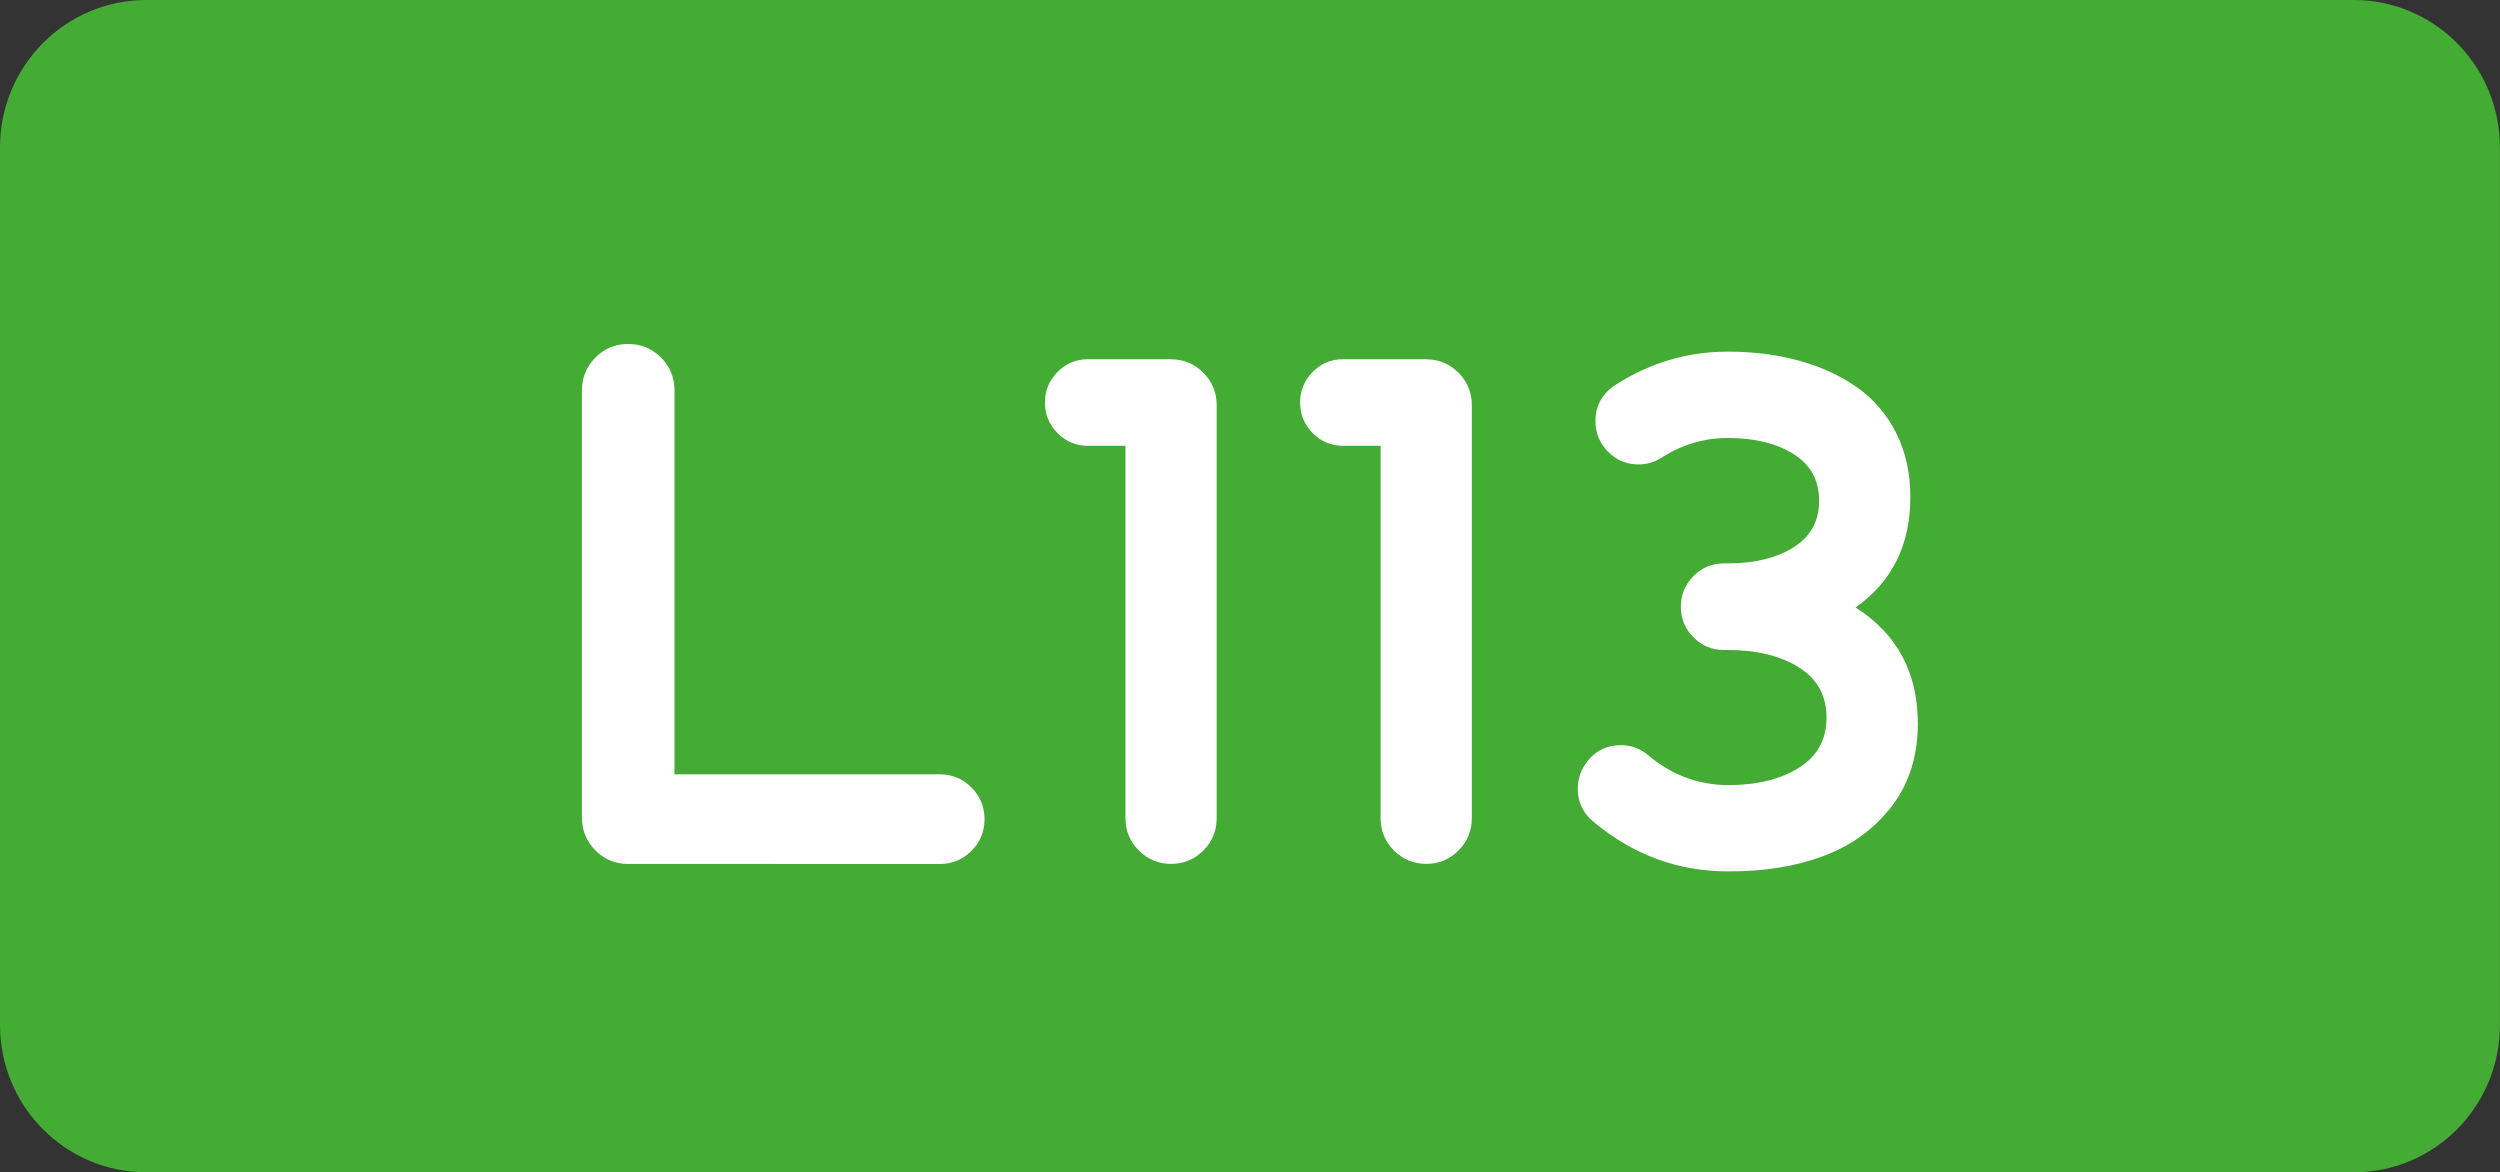 <?xml version="1.0" encoding="utf-8"?>
<!-- Generator: Adobe Illustrator 24.0.0, SVG Export Plug-In . SVG Version: 6.00 Build 0)  -->
<svg version="1.1" id="svg1" xmlns:svg="http://www.w3.org/2000/svg"
	 xmlns="http://www.w3.org/2000/svg" xmlns:xlink="http://www.w3.org/1999/xlink" x="0px" y="0px" viewBox="0 0 2834.6 1329.2"
	 style="enable-background:new 0 0 2834.6 1329.2;" xml:space="preserve">
<rect x="0" y="0" width="2834.6" height="1329.2" fill="#333333" stroke="none"/>
<style type="text/css">
	.st0{fill:#44AC34;}
	.st1{enable-background:new    ;}
	.st2{fill:#FFFFFF;}
</style>
<path class="st0" d="M2668.7,1329.2H165.9C74.3,1329.2,0,1254.5,0,1162.2V167.1C0,74.8,74.3,0,165.9,0h2502.7
	c91.7,0,165.9,74.8,165.9,167.1v995.1C2834.6,1254.5,2760.4,1329.2,2668.7,1329.2"/>
<g class="st1">
	<path class="st2" d="M1065.9,878c13.7,0,25.6,4.9,35.5,14.8c9.9,9.9,14.9,21.9,14.9,36c0,14.1-5,26.1-14.9,36
		c-10,9.9-21.8,14.8-35.5,14.8H712.3c-14.6,0-27-5.1-37.2-15.4c-10.2-10.3-15.3-22.8-15.3-37.5V442.9c0-14.7,5.1-27.2,15.3-37.5
		c10.2-10.3,22.6-15.4,37.2-15.4c14.6,0,27,5.2,37.2,15.4c10.2,10.3,15.3,22.8,15.3,37.5V878H1065.9z"/>
	<path class="st2" d="M1327.8,407.4c14.3,0,26.5,5.1,36.6,15.2c10.1,10.2,15.1,22.4,15.1,36.8v468.1c0,14.4-5,26.7-15.1,36.8
		c-10.1,10.2-22.3,15.2-36.6,15.2c-14.3,0-26.5-5.1-36.6-15.2c-10.1-10.2-15.1-22.4-15.1-36.8v-422h-42.5c-13.5,0-25-4.8-34.5-14.4
		c-9.5-9.6-14.3-21.2-14.3-34.7c0-13.5,4.8-25.1,14.3-34.7c9.5-9.6,21-14.4,34.5-14.4H1327.8z"/>
	<path class="st2" d="M1617.1,407.4c14.3,0,26.5,5.1,36.6,15.2c10.1,10.2,15.1,22.4,15.1,36.8v468.1c0,14.4-5,26.7-15.1,36.8
		c-10.1,10.2-22.3,15.2-36.6,15.2c-14.3,0-26.5-5.1-36.6-15.2c-10.1-10.2-15.1-22.4-15.1-36.8v-422h-42.5c-13.5,0-25-4.8-34.5-14.4
		c-9.5-9.6-14.3-21.2-14.3-34.7c0-13.5,4.8-25.1,14.3-34.7c9.5-9.6,21-14.4,34.5-14.4H1617.1z"/>
	<path class="st2" d="M2103.9,688.8c47.1,29.9,70.6,73.8,70.6,131.6c0,36.7-9.8,67.9-29.4,93.5c-19.6,25.7-45.3,44.5-77.1,56.5
		c-31.8,12-68,17.8-108.7,17.6c-56.9,0-107.8-18.8-152.6-56.3c-11.2-9.3-17.1-20.9-17.7-34.7c-0.6-13.8,3.8-26,13-36.4
		c9.2-10.4,21.2-15.7,35.7-15.7c11.8,0,22.1,3.8,31.1,11.4c26.3,22.3,56.5,33.6,90.4,33.9c32.8,0,59.6-6.6,80.5-19.7
		c20.9-13.1,31.3-32.1,31.3-56.9c0-24.8-10.4-43.8-31.3-56.9c-20.9-13.1-47.7-19.7-80.5-19.7h-4.6c-13.5,0-24.9-4.8-34.5-14.4
		c-9.5-9.6-14.3-21.2-14.3-34.7c0-13.5,4.8-25.1,14.3-34.7c9.5-9.6,21-14.4,34.5-14.4h4.6c30.3,0,55.1-6.1,74.4-18.2
		c19.3-12.1,29-29.8,29-52.9c0-23.1-9.7-40.8-29-52.9c-19.3-12.1-44.1-18.2-74.4-18.2c-27.2,0-52.3,7.5-75.3,22.4
		c-8.1,5.1-16.8,7.6-26.1,7.6c-13.5,0-24.9-4.8-34.5-14.4c-9.5-9.6-14.3-21.2-14.3-34.7c0-17.5,7.6-31.2,22.7-41.1
		c39.2-25.1,81.7-37.7,127.4-37.7c28.9,0,55.7,3.4,80.5,10.2c24.8,6.8,46.7,16.8,65.6,30c18.9,13.3,33.8,30.5,44.6,51.8
		c10.8,21.3,16.2,45.5,16.2,72.6C2166.1,617.7,2145.4,659.5,2103.9,688.8z"/>
</g>
</svg>
